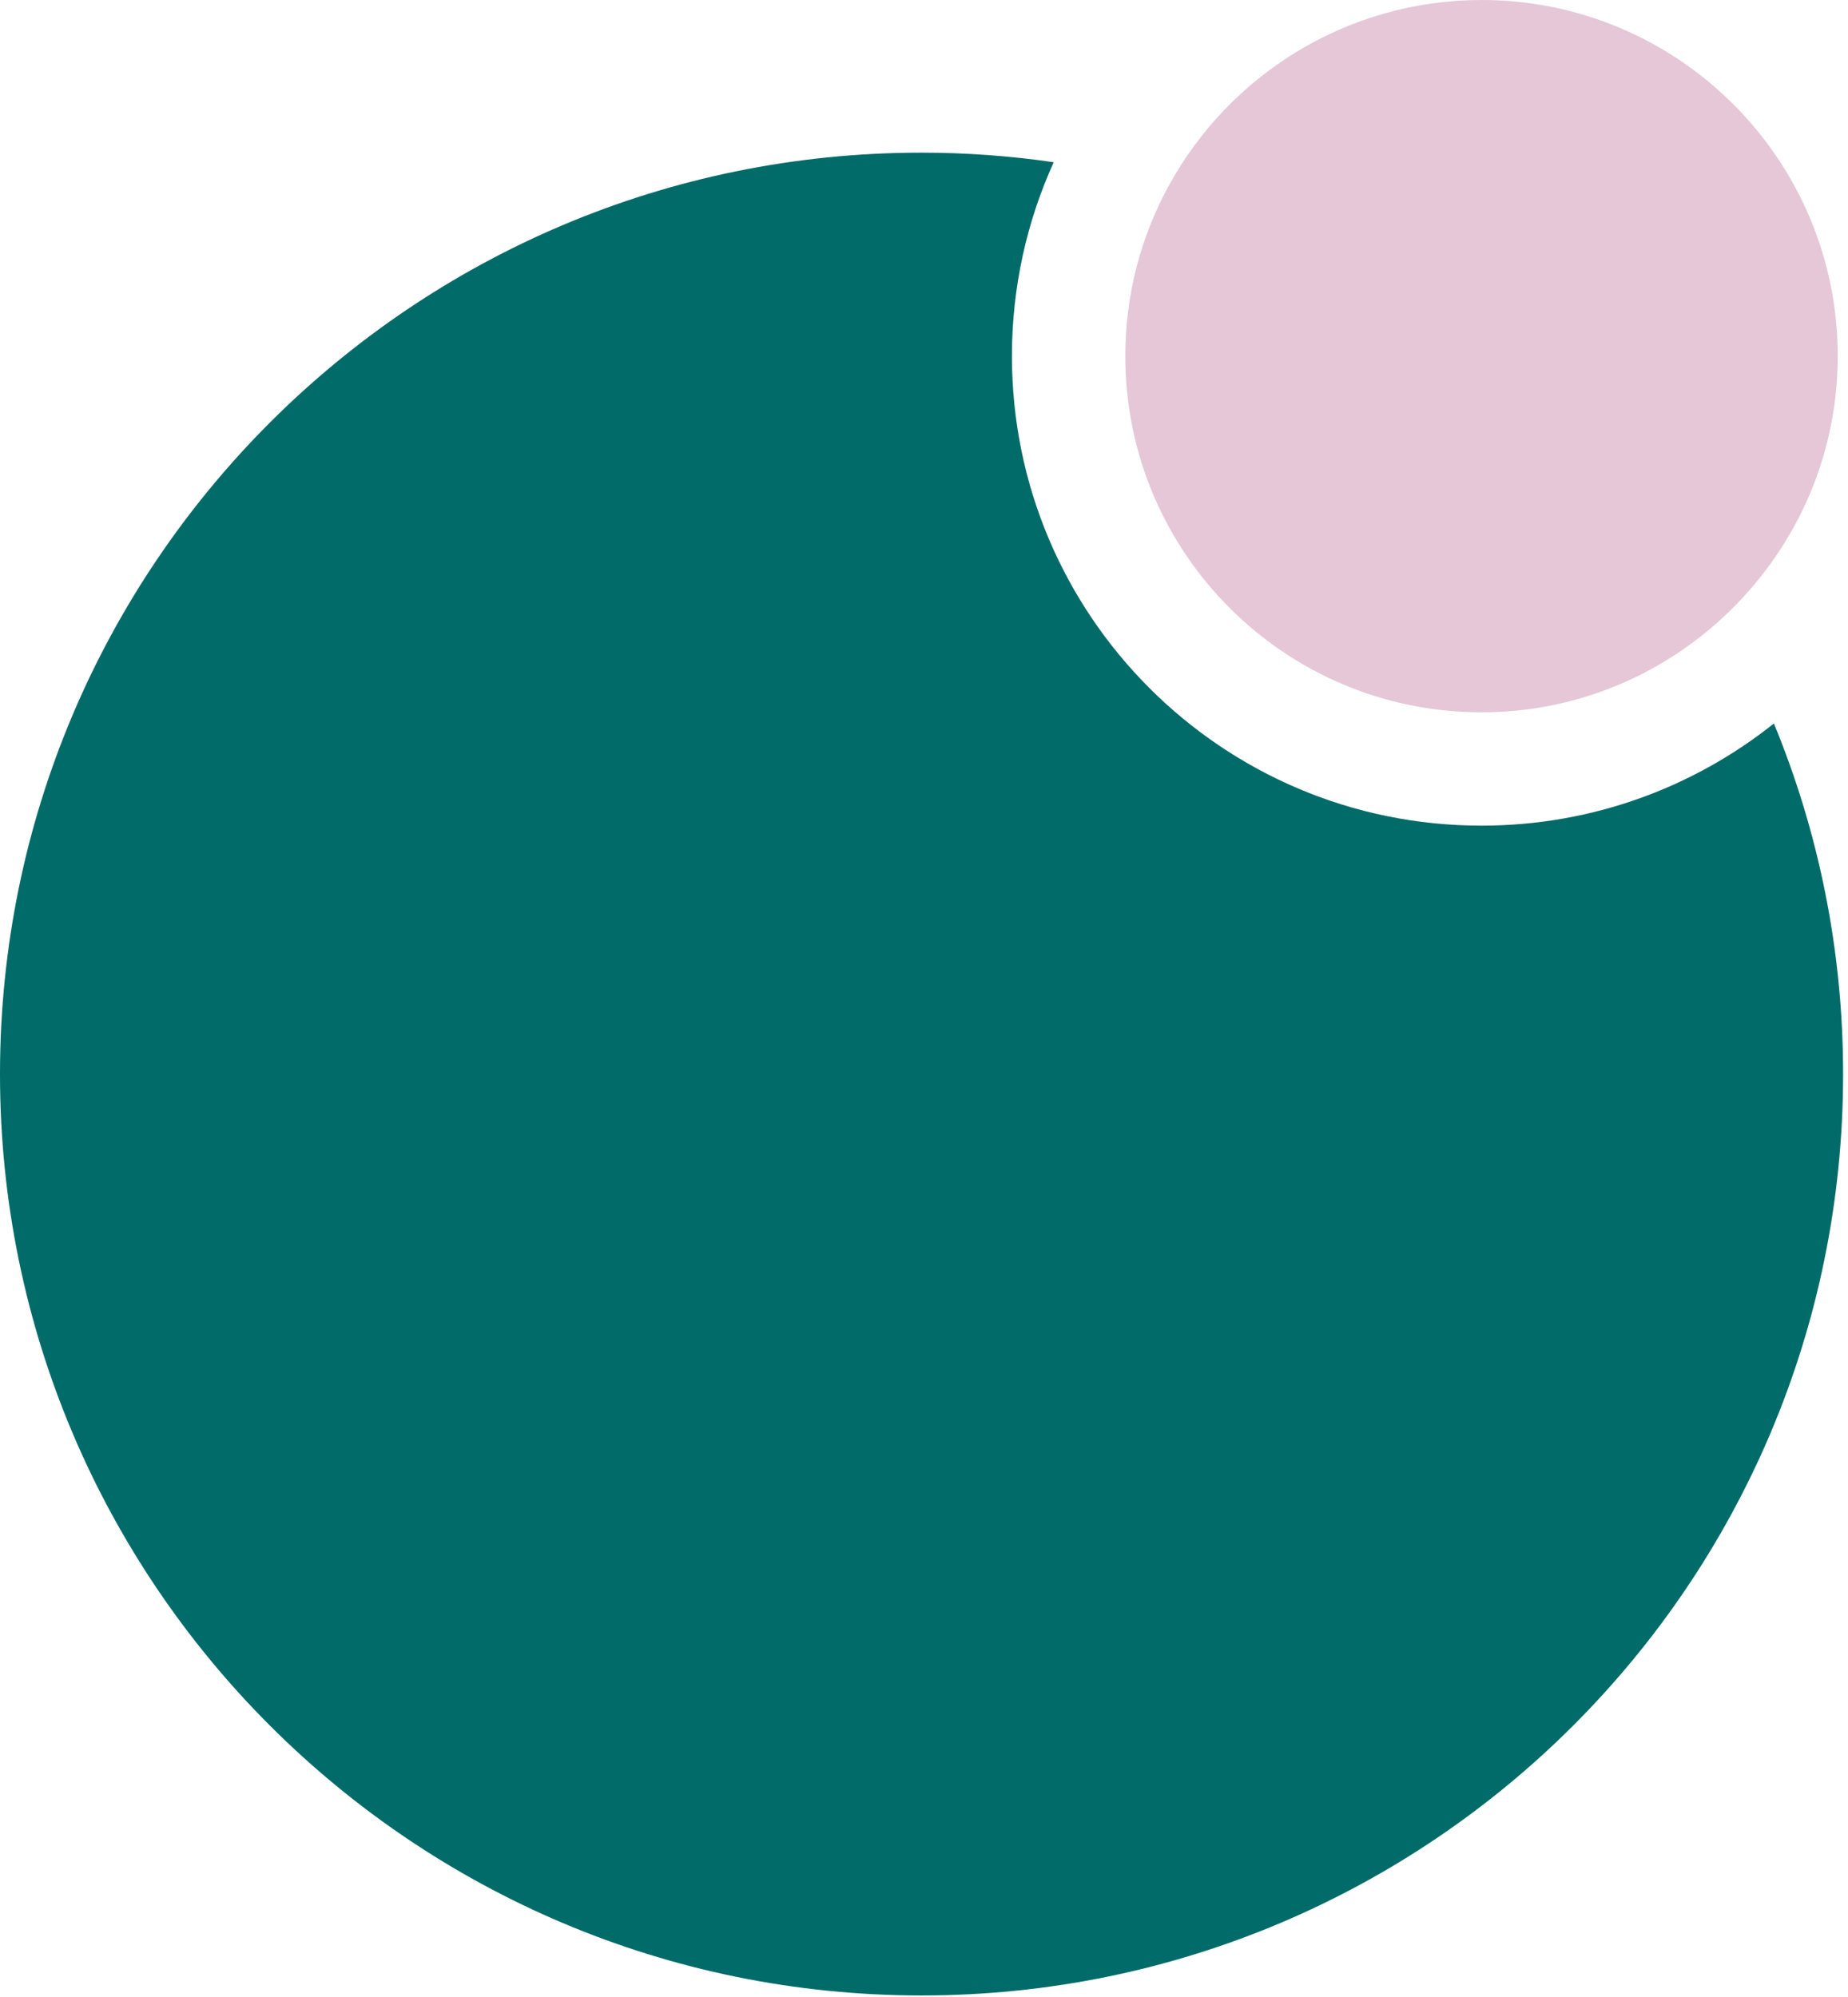 <?xml version="1.0" encoding="UTF-8"?> <svg xmlns="http://www.w3.org/2000/svg" width="124" height="134" viewBox="0 0 124 134" fill="none"><path d="M99.428 0C90.359 0 82.448 5.058 78.398 12.512C76.554 15.896 75.508 19.775 75.508 23.901C75.508 37.098 86.213 47.803 99.409 47.803C105.646 47.803 111.294 45.407 115.553 41.49C120.306 37.117 123.311 30.861 123.311 23.901C123.311 10.705 112.606 0 99.409 0H99.428Z" fill="#E5C7D7"></path><path d="M61.836 10.245C64.848 10.245 67.808 10.466 70.704 10.887C68.903 14.854 67.9 19.26 67.9 23.901C67.9 41.302 82.006 55.409 99.407 55.409C106.826 55.409 113.644 52.843 119.028 48.554C122.02 55.81 123.671 63.754 123.671 72.081C123.671 106.231 95.986 133.916 61.836 133.916C27.686 133.916 0 106.231 0 72.081C0 37.931 27.686 10.245 61.836 10.245Z" fill="#006B68"></path></svg> 